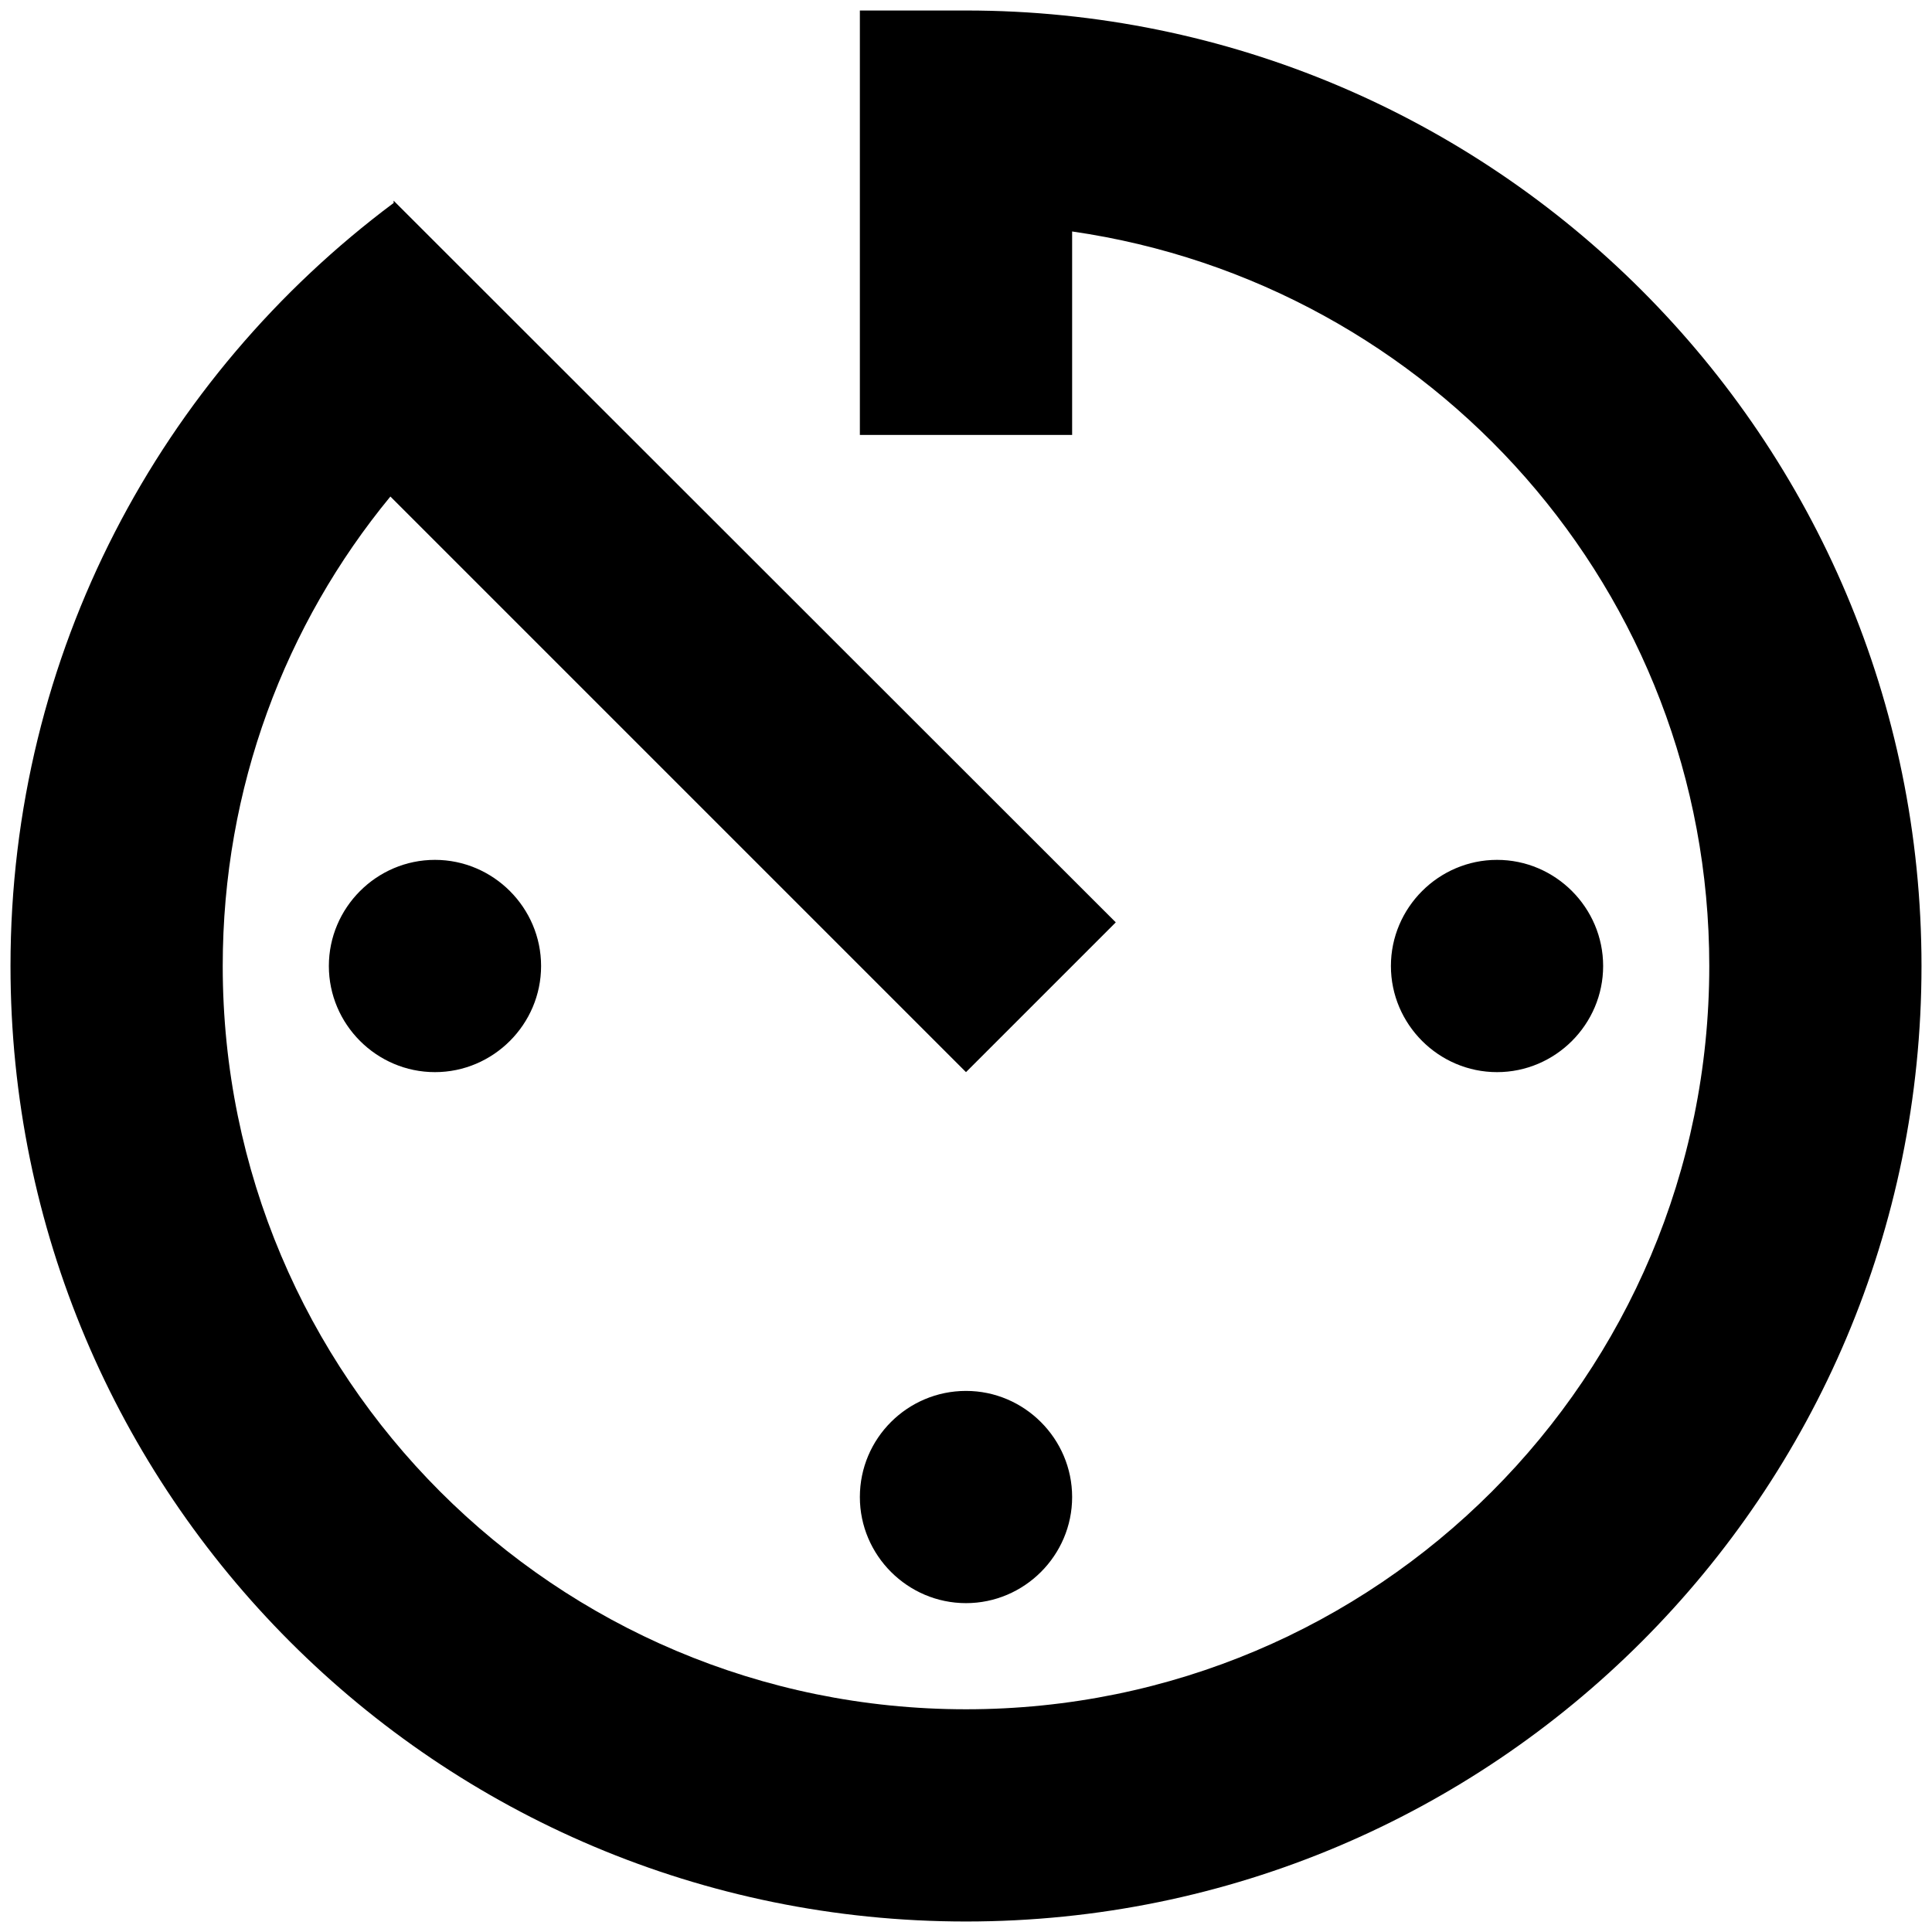 <svg width='46' height='46' viewBox='0 0 46 46' fill='none' xmlns='http://www.w3.org/2000/svg'><path d='M20.473 35.644C20.473 37.033 21.611 38.17 23 38.17C24.389 38.17 25.527 37.033 25.527 35.644C25.527 34.255 24.389 33.117 23 33.117C21.611 33.117 20.473 34.244 20.473 35.644ZM20.473 0.25V10.356H25.527V5.511C34.091 6.747 40.697 14.075 40.697 23C40.697 32.778 32.789 40.697 23 40.697C13.211 40.697 5.303 32.778 5.303 23C5.303 18.756 6.791 14.863 9.295 11.822L23 25.527L26.566 21.961L9.372 4.778V4.833C3.837 8.967 0.25 15.541 0.25 23C0.25 35.567 10.411 45.75 23 45.75C35.567 45.75 45.75 35.567 45.75 23C45.75 10.433 35.567 0.25 23 0.25H20.473ZM38.17 23C38.17 21.611 37.033 20.473 35.644 20.473C34.255 20.473 33.117 21.611 33.117 23C33.117 24.389 34.255 25.527 35.644 25.527C37.033 25.527 38.17 24.389 38.17 23ZM7.83 23C7.83 24.389 8.967 25.527 10.356 25.527C11.745 25.527 12.883 24.389 12.883 23C12.883 21.611 11.745 20.473 10.356 20.473C8.967 20.473 7.83 21.611 7.83 23Z' fill='black'/></svg>